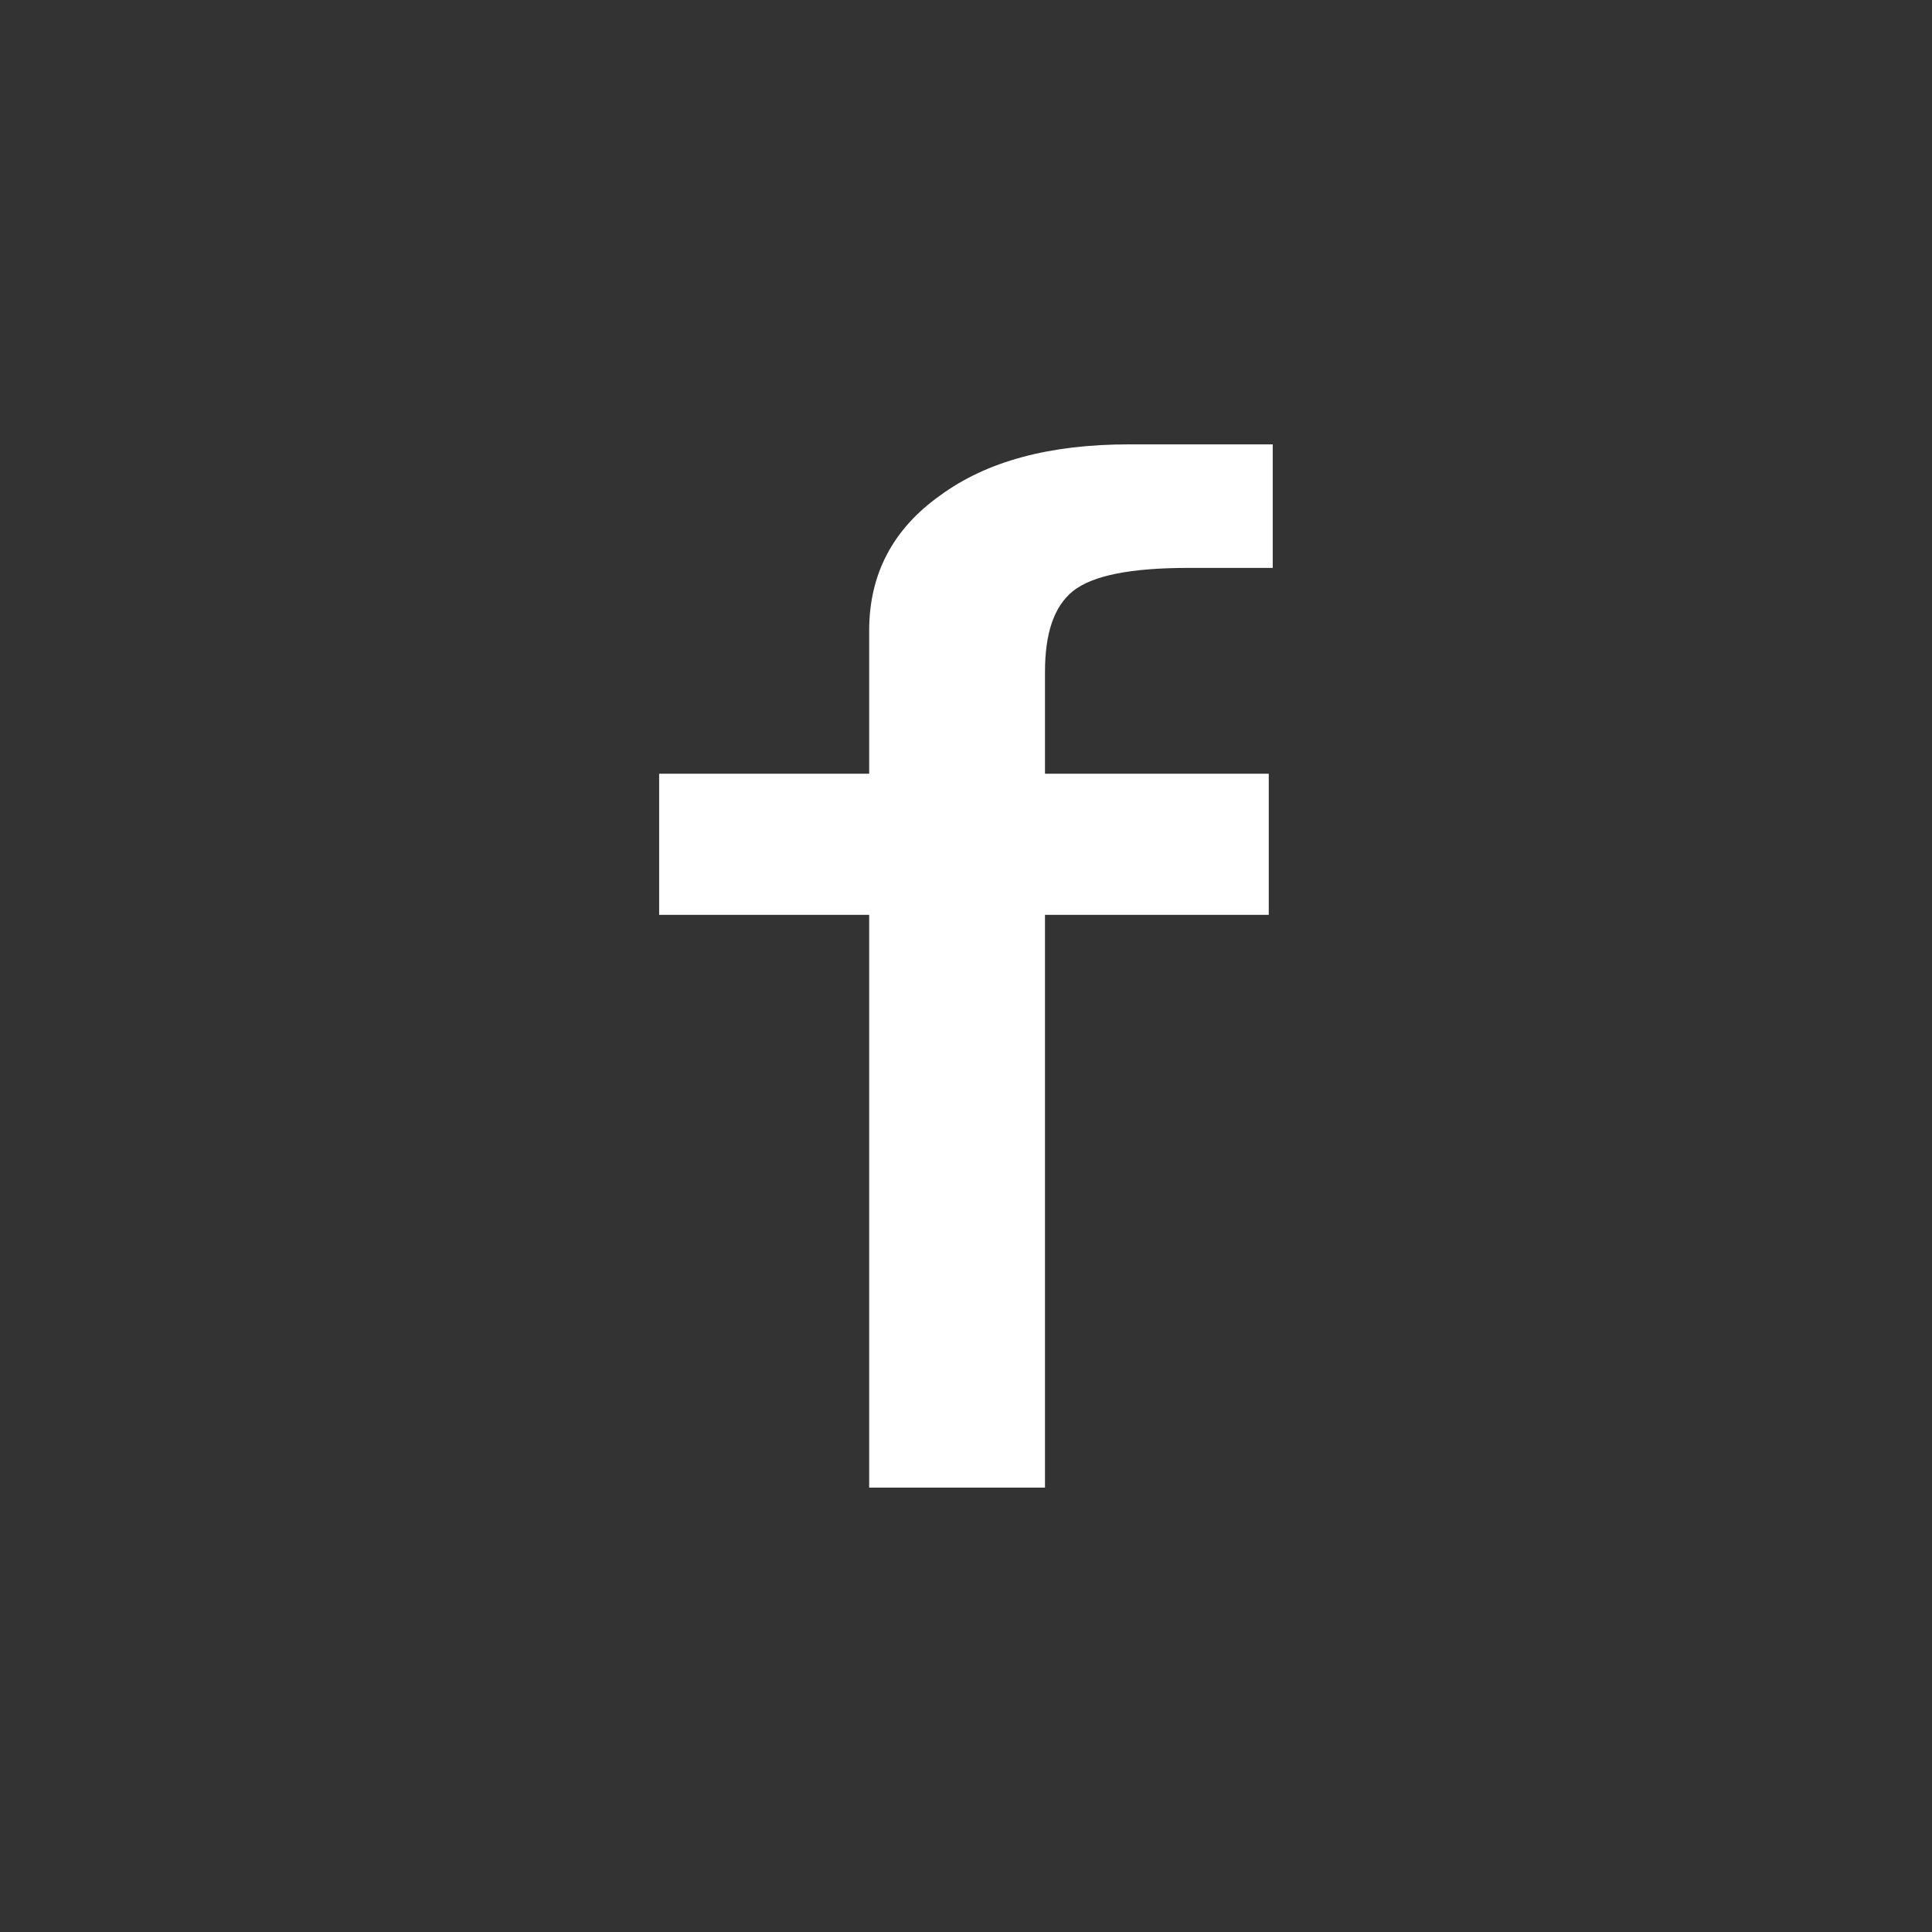 <?xml version="1.0" encoding="utf-8"?>
<!-- Generator: Adobe Illustrator 16.0.0, SVG Export Plug-In . SVG Version: 6.00 Build 0)  -->
<!DOCTYPE svg PUBLIC "-//W3C//DTD SVG 1.1//EN" "http://www.w3.org/Graphics/SVG/1.1/DTD/svg11.dtd">
<svg version="1.1" id="圖層_1" xmlns="http://www.w3.org/2000/svg" xmlns:xlink="http://www.w3.org/1999/xlink" x="0px" y="0px"
	 width="17px" height="17px" viewBox="0 0 17 17" enable-background="new 0 0 17 17" xml:space="preserve">
<rect x="0" y="0" width="17" height="17" fill="#333333" stroke="none"/>
<g>
	<path fill="#FFFFFF" d="M11.199,3.91H9.934c-0.701,0-1.254,0.15-1.662,0.45C7.858,4.654,7.648,5.05,7.648,5.548v1.26H5.8V8.05
		h1.848v5.04h1.547V8.05h1.969V6.808H9.195V5.914c0-0.341,0.078-0.576,0.246-0.713c0.174-0.138,0.51-0.204,1.02-0.204h0.738V3.91z"
		/>
</g>
</svg>
